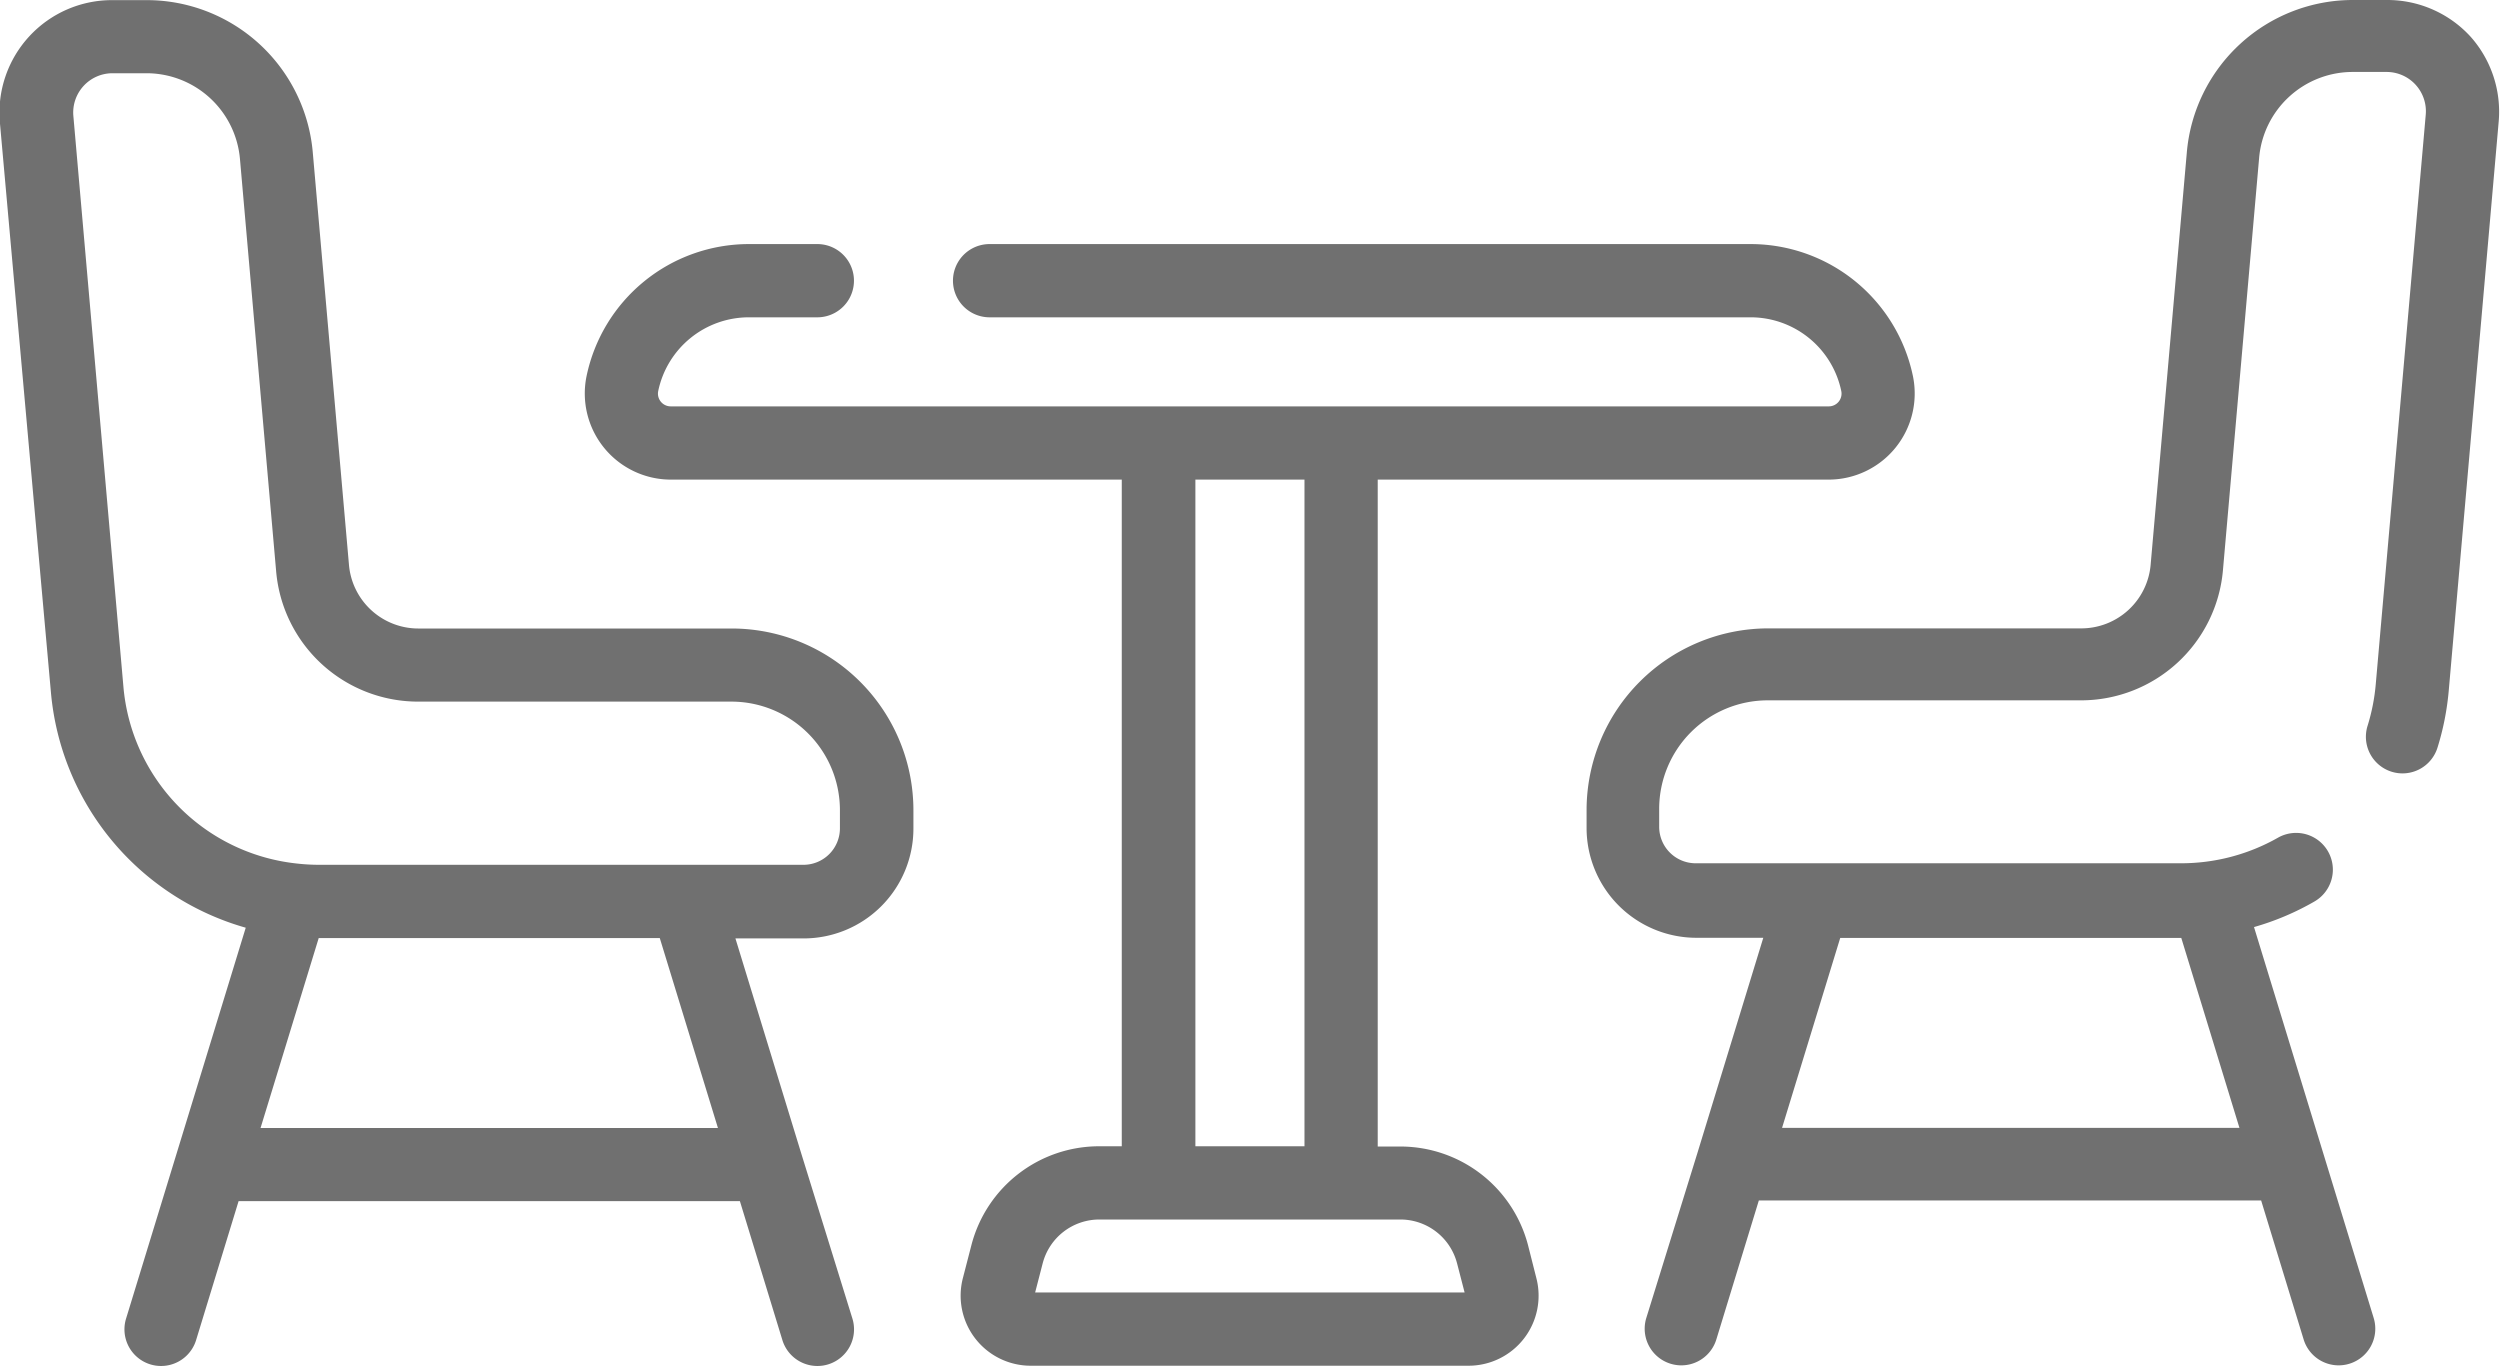 <svg xmlns="http://www.w3.org/2000/svg" width="19.594" height="10.706" viewBox="0 0 19.594 10.706">
  <g id="Dining_area" data-name="Dining area" transform="translate(-0.001 -116.12)">
    <g id="Group_4444" data-name="Group 4444" transform="translate(0.001 116.12)">
      <g id="Group_4443" data-name="Group 4443" transform="translate(0 0)">
        <path id="Path_1223" data-name="Path 1223" d="M331.914,116.406a.884.884,0,0,0-.65-.286H331a1.307,1.307,0,0,0-1.309,1.2l-.283,3.225a.546.546,0,0,1-.547.5h-2.45a1.425,1.425,0,0,0-1.424,1.424v.141a.861.861,0,0,0,.86.86h.525l-.517,1.689v0l-.4,1.291a.287.287,0,1,0,.549.168l.333-1.089h3.937l.333,1.089a.287.287,0,1,0,.549-.168l-.938-3.064a2.1,2.1,0,0,0,.473-.2.287.287,0,1,0-.286-.5,1.536,1.536,0,0,1-.763.2h-3.8a.286.286,0,0,1-.286-.286v-.141a.851.851,0,0,1,.85-.85h2.45a1.117,1.117,0,0,0,1.119-1.025l.283-3.225a.736.736,0,0,1,.737-.675h.262a.308.308,0,0,1,.307.335l-.392,4.466a1.545,1.545,0,0,1-.064.324.287.287,0,0,0,.548.171,2.123,2.123,0,0,0,.088-.444l.392-4.466A.885.885,0,0,0,331.914,116.406Zm-4.939,7.065h2.673l.456,1.489h-3.585Z" transform="translate(-312.552 -116.12)" fill="#707070"/>
        <path id="Path_1224" data-name="Path 1224" d="M5.734,121.047H3.283a.546.546,0,0,1-.547-.5l-.283-3.225a1.307,1.307,0,0,0-1.309-1.2H.883A.882.882,0,0,0,0,117.08L.4,121.546a2.111,2.111,0,0,0,1.527,1.846l-.938,3.064a.287.287,0,1,0,.549.168l.333-1.089H5.8l.333,1.089a.287.287,0,1,0,.549-.168l-.4-1.291v0l-.517-1.689H6.3a.861.861,0,0,0,.86-.86v-.141A1.425,1.425,0,0,0,5.734,121.047Zm-3.691,3.915.456-1.489H5.172l.456,1.489Zm4.541-2.349a.286.286,0,0,1-.286.286H2.5a1.575,1.575,0,0,1-.181-.011h0A1.526,1.526,0,0,1,.968,121.5L.576,117.03a.308.308,0,0,1,.307-.335h.262a.736.736,0,0,1,.737.675l.283,3.225h0a1.117,1.117,0,0,0,1.119,1.025h2.45a.851.851,0,0,1,.85.85v.142Z" transform="translate(-0.001 -116.121)" fill="#707070"/>
        <path id="Path_1225" data-name="Path 1225" d="M127.231,174a1.034,1.034,0,0,0-1-.773h-.178V168h3.534a.675.675,0,0,0,.661-.81,1.3,1.3,0,0,0-1.27-1.036h-5.967a.287.287,0,0,0,0,.574h5.967a.726.726,0,0,1,.708.577.1.1,0,0,1-.1.121h-9.072a.1.1,0,0,1-.1-.121.726.726,0,0,1,.708-.577h.539a.287.287,0,0,0,0-.574h-.539a1.3,1.3,0,0,0-1.27,1.036.675.675,0,0,0,.661.81h3.534v5.225h-.178a1.034,1.034,0,0,0-1,.773l-.067.259a.549.549,0,0,0,.532.688h3.43a.549.549,0,0,0,.532-.688Zm-2.607-6h.855v5.225h-.855Zm-1.256,6.371.059-.228a.459.459,0,0,1,.445-.344h2.358a.459.459,0,0,1,.445.344l.059.228Z" transform="translate(-115.255 -164.241)" fill="#707070"/>
      </g>
    </g>
  </g>
</svg>
